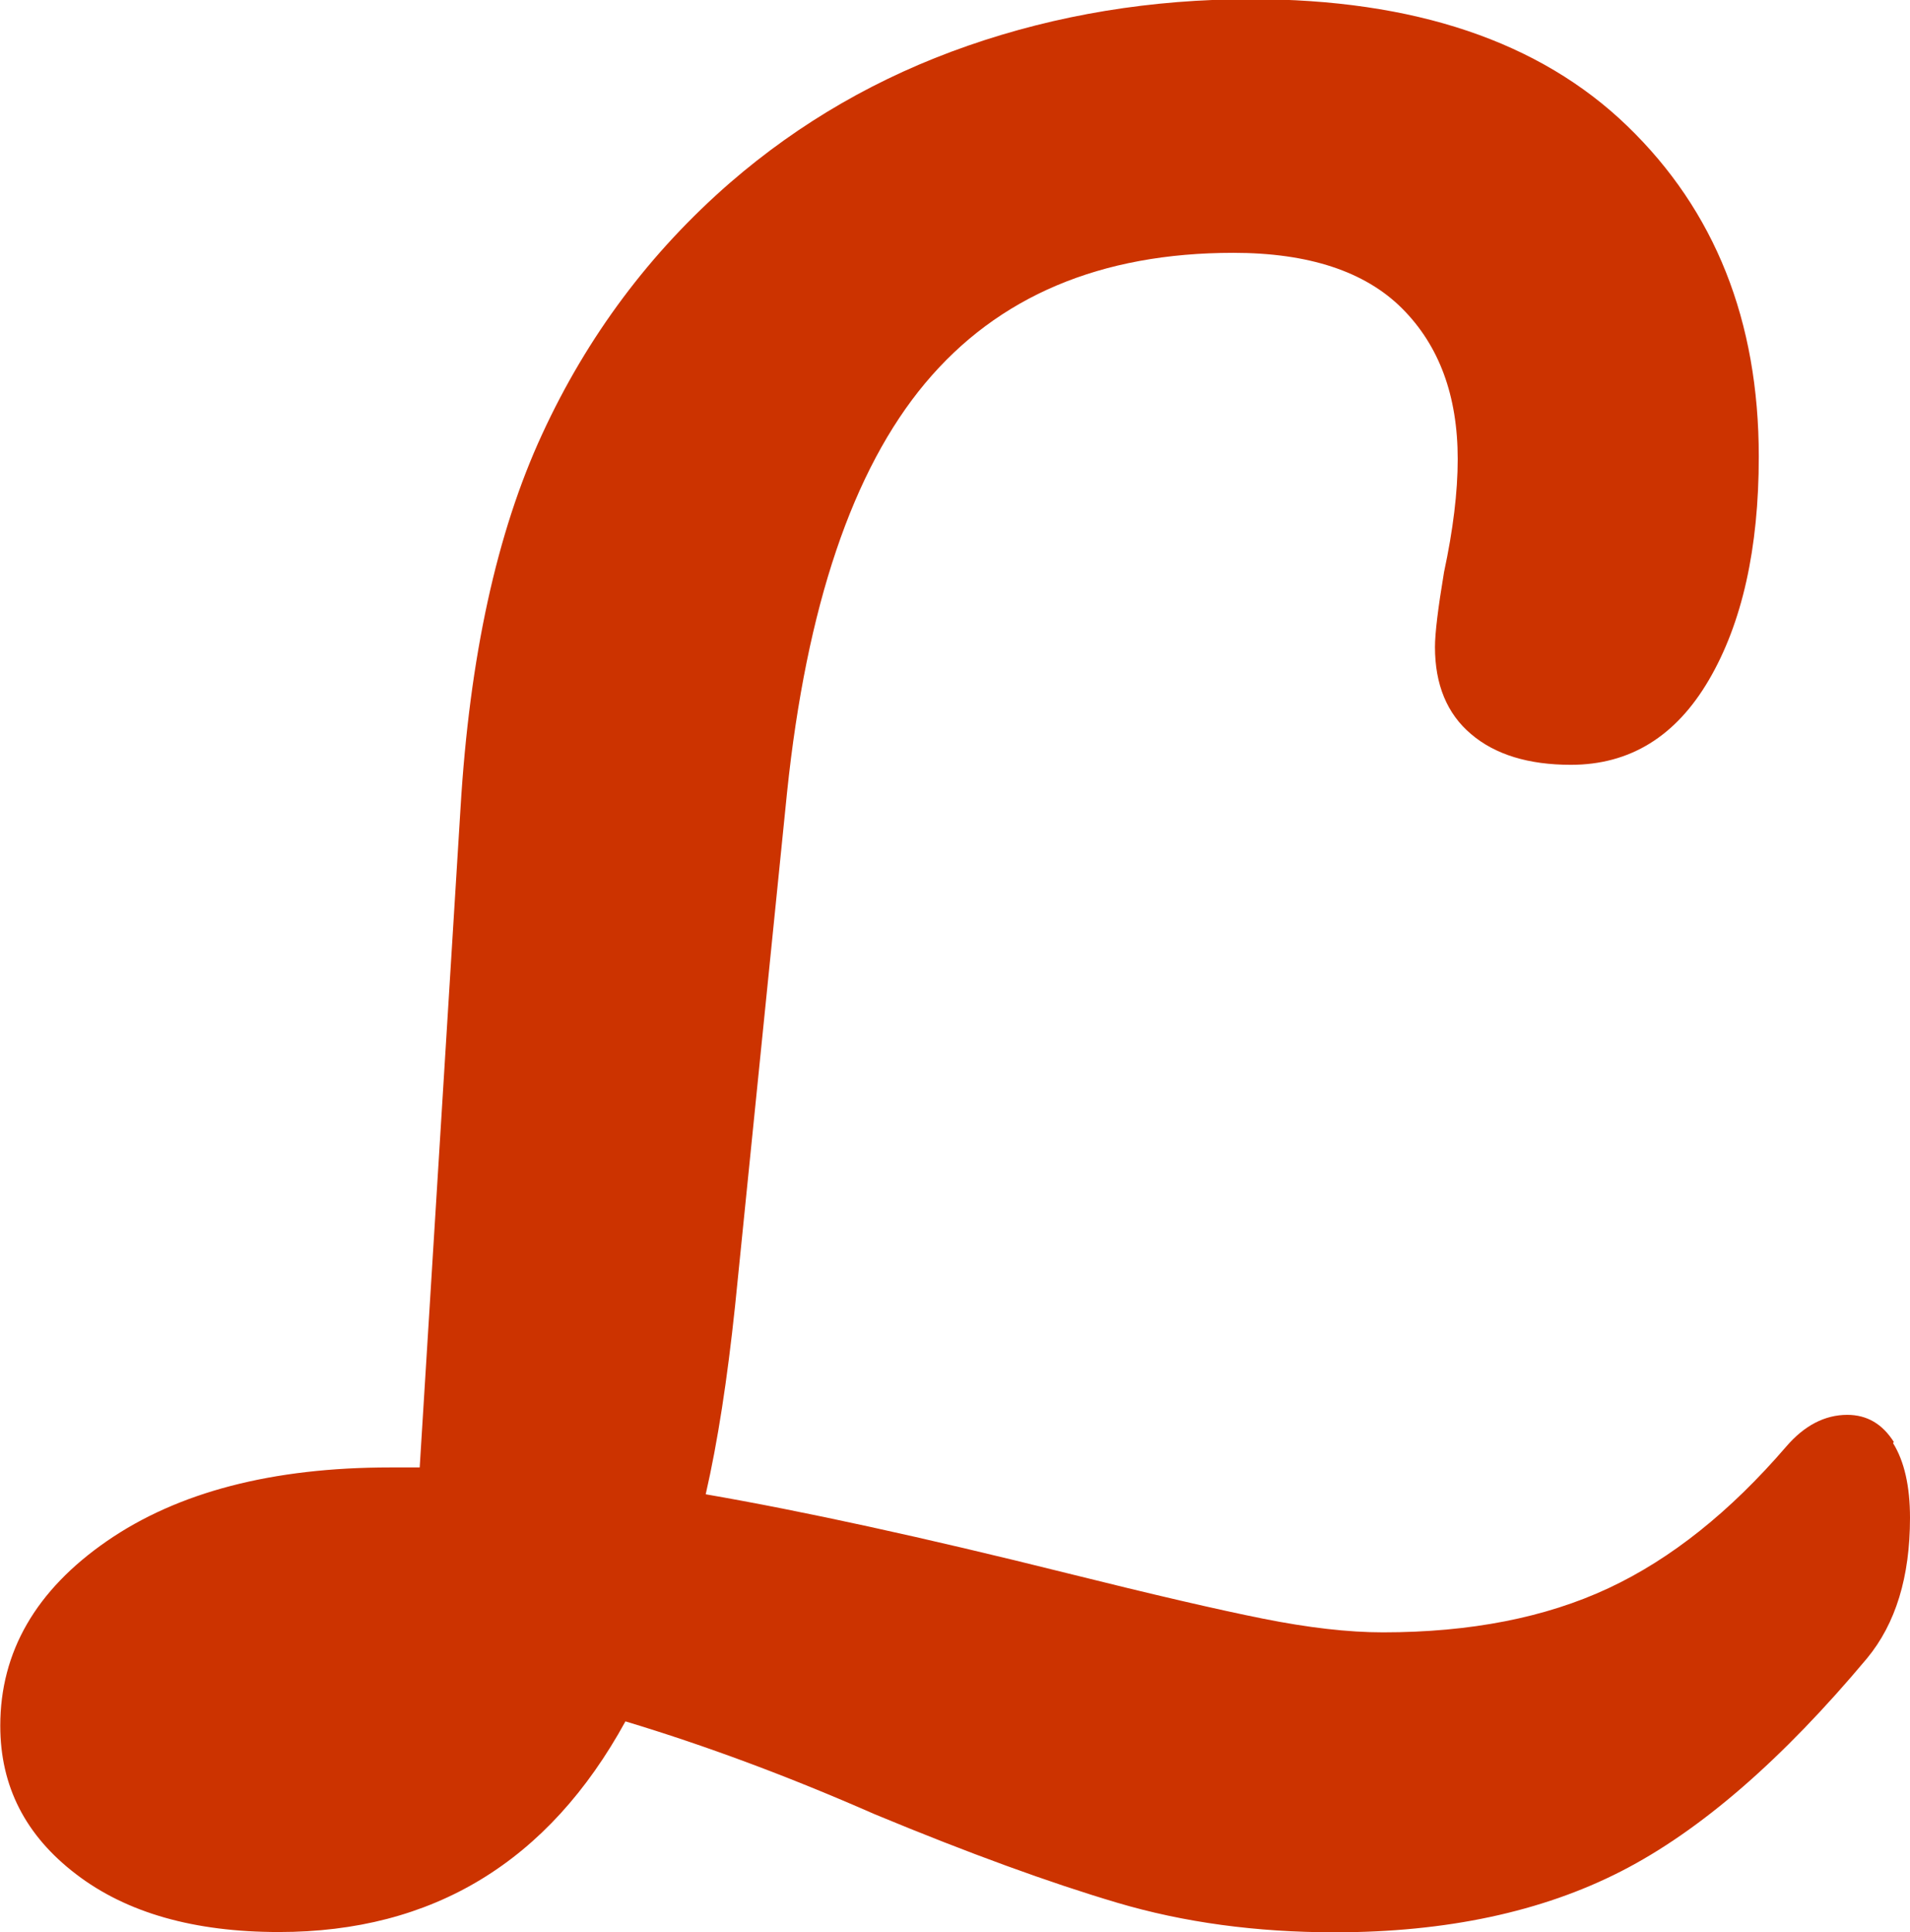 <svg xmlns="http://www.w3.org/2000/svg" version="1.1" xmlns:xlink="http://www.w3.org/1999/xlink" xmlns:svgjs="http://svgjs.com/svgjs" width="69.72" height="70.54"><svg id="SvgjsSvg1000" xmlns="http://www.w3.org/2000/svg" viewBox="0 0 69.72 70.54"><defs><style>.cls-1{fill:#c30;stroke-width:0px;}</style></defs><path class="cls-1" d="M69.1,52.68c.41.66.62,1.57.62,2.73,0,2.15-.52,3.86-1.57,5.13-3.09,3.69-6.08,6.29-8.97,7.77s-6.38,2.23-10.46,2.23c-2.87,0-5.51-.36-7.94-1.08-2.43-.72-5.38-1.79-8.85-3.23-3.14-1.38-6.18-2.51-9.1-3.39-2.81,5.13-7.03,7.69-12.65,7.69-3.09,0-5.56-.7-7.4-2.11-1.85-1.41-2.77-3.21-2.77-5.42,0-2.7,1.3-4.95,3.89-6.74,2.59-1.79,6.04-2.69,10.34-2.69h1.08l1.49-24.07c.33-5.51,1.32-10.06,2.98-13.65,1.65-3.58,3.94-6.64,6.86-9.18,2.54-2.2,5.43-3.87,8.68-5,3.25-1.13,6.7-1.7,10.34-1.7,5.95,0,10.53,1.54,13.73,4.63,3.2,3.09,4.8,7.11,4.8,12.07,0,3.36-.61,6.08-1.82,8.15-1.21,2.07-2.89,3.1-5.04,3.1-1.54,0-2.76-.37-3.64-1.12-.88-.74-1.32-1.81-1.32-3.18,0-.5.11-1.41.33-2.73.33-1.54.5-2.92.5-4.13,0-2.32-.68-4.15-2.03-5.5-1.35-1.35-3.41-2.03-6.16-2.03-4.85,0-8.6,1.59-11.25,4.76-2.65,3.17-4.33,8.15-5.04,14.93l-1.9,18.77c-.28,2.65-.63,4.94-1.07,6.86,3.53.61,7.94,1.57,13.23,2.89,3.09.77,5.46,1.32,7.11,1.65,1.65.33,3.11.5,4.38.5,3.2,0,5.94-.54,8.23-1.61,2.29-1.07,4.45-2.8,6.49-5.17.66-.77,1.41-1.16,2.23-1.16.72,0,1.28.33,1.7.99Z"></path></svg><style>@media (prefers-color-scheme: light) { :root { filter: none; } }
</style></svg>